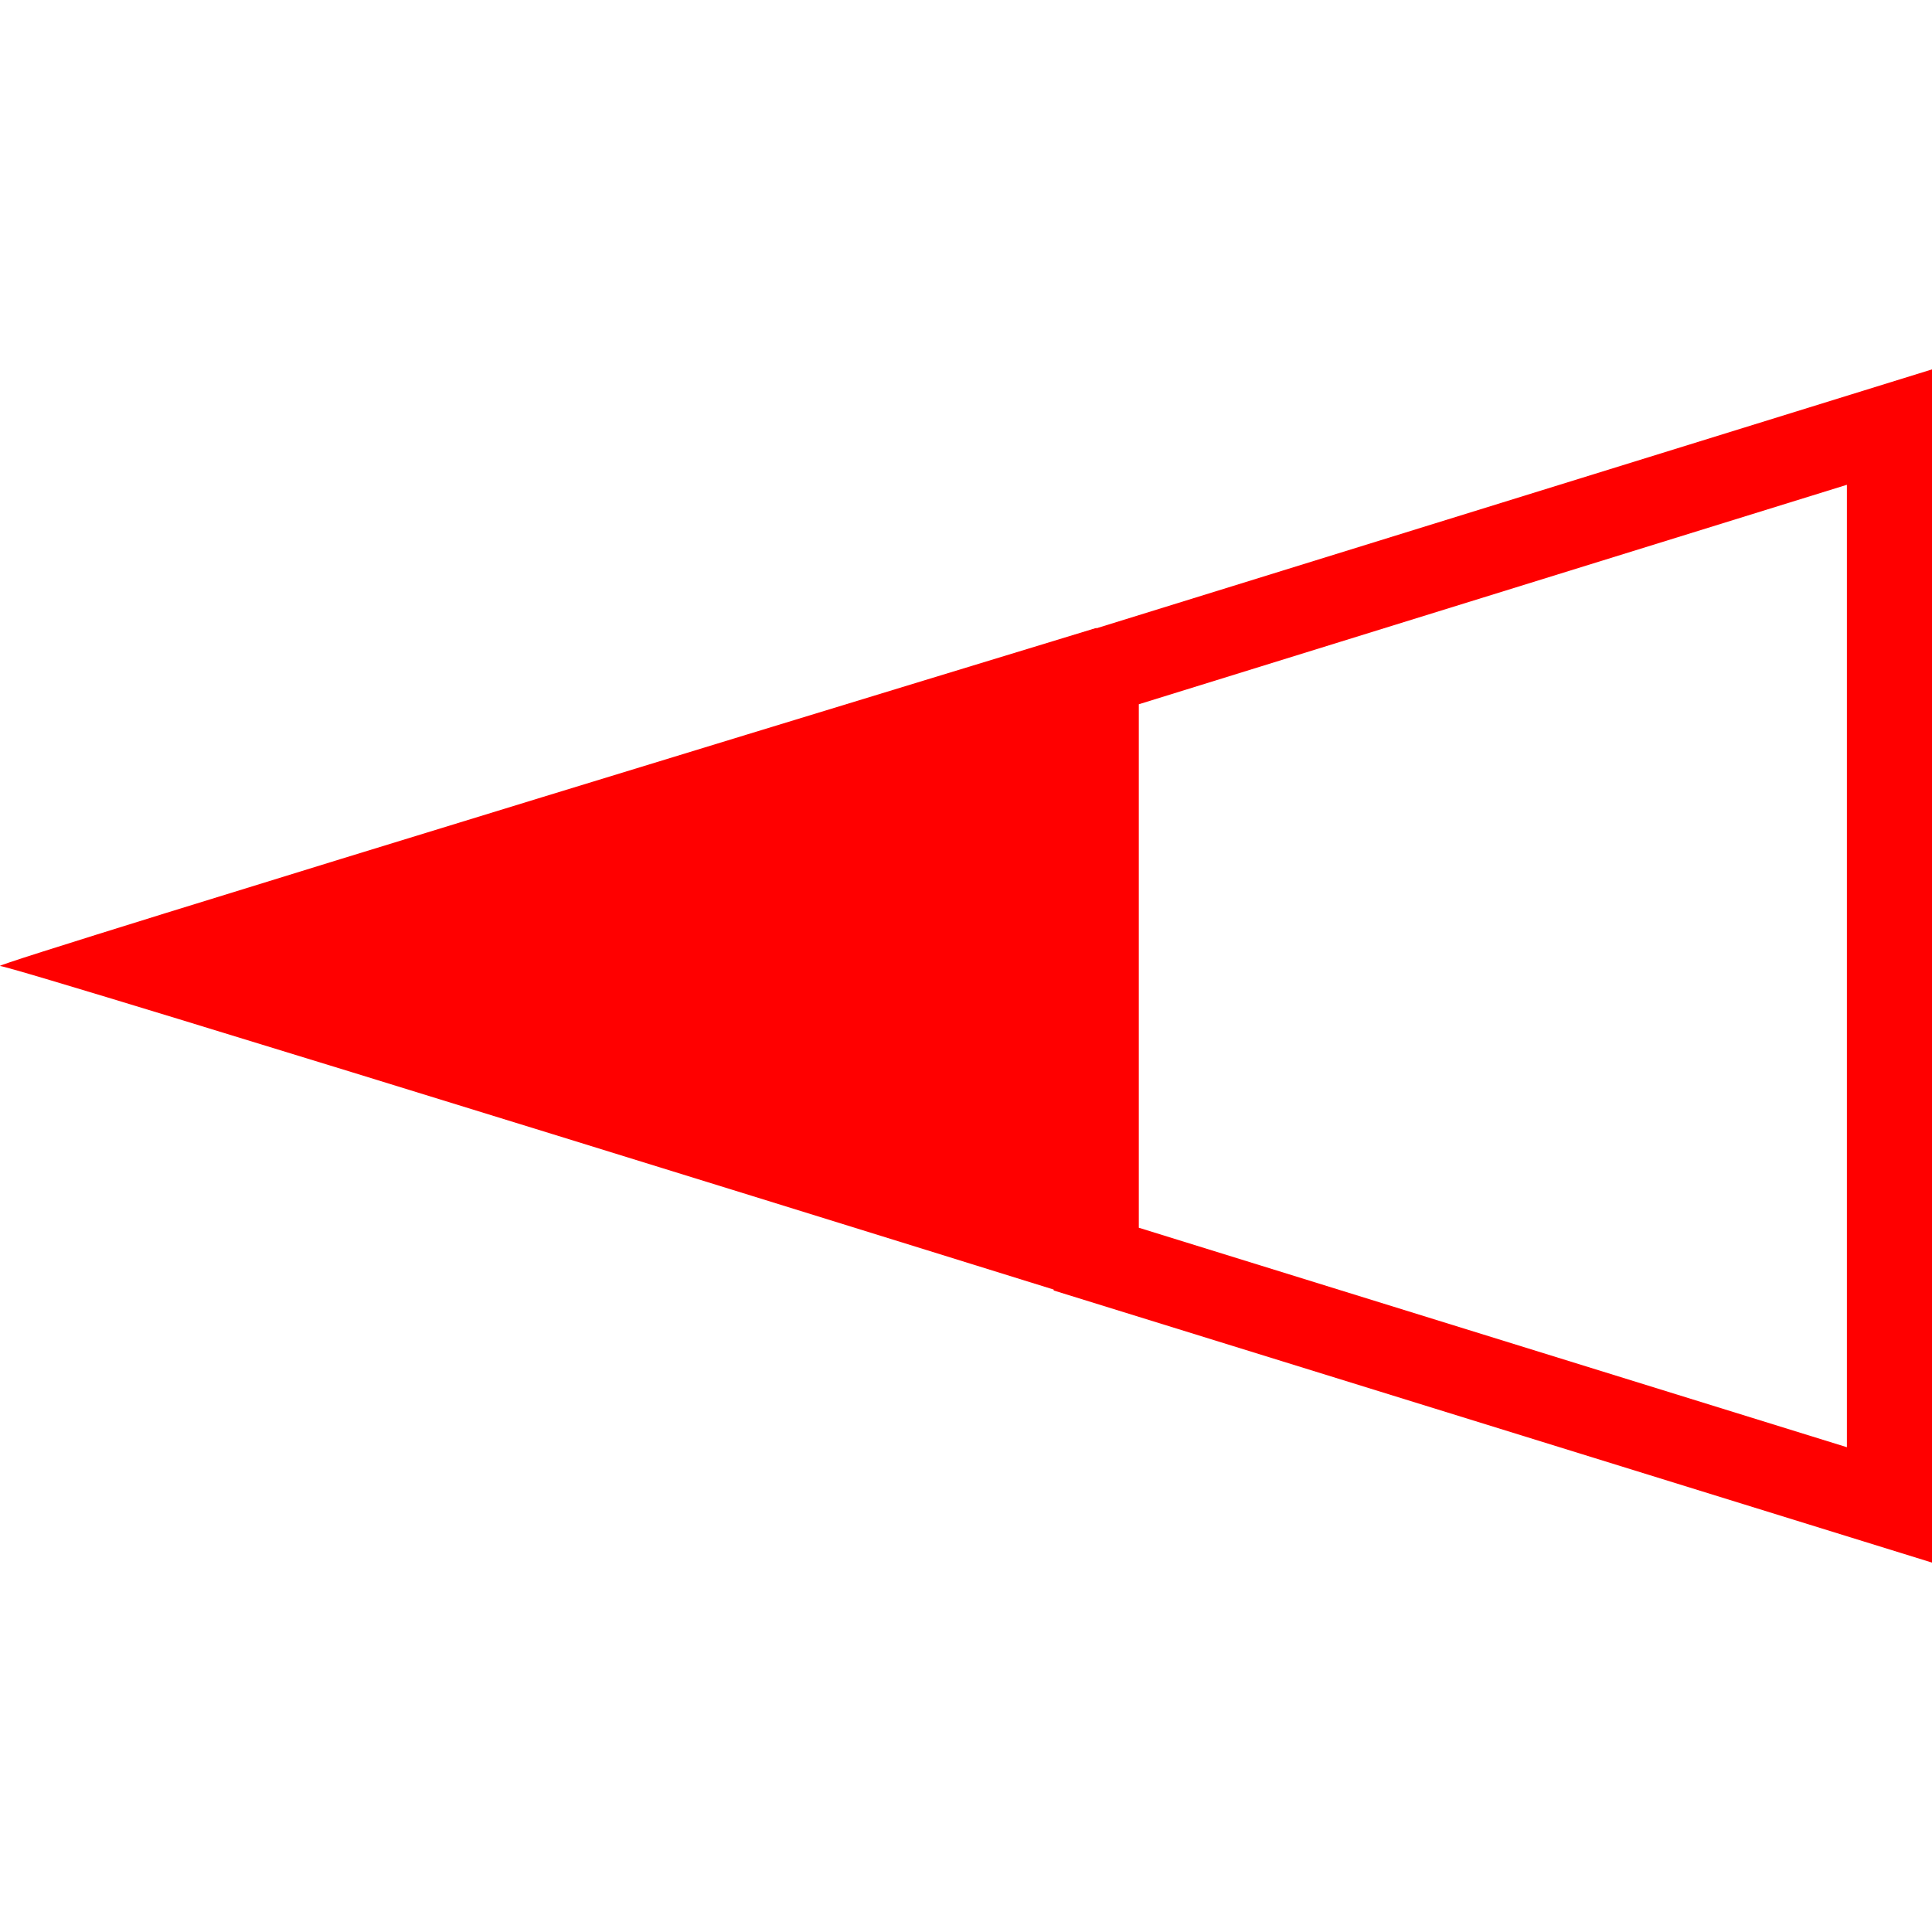<svg id="图层_1" data-name="图层 1" xmlns="http://www.w3.org/2000/svg" viewBox="0 0 400 400"><defs><style>.cls-1{fill:red;}</style></defs><path class="cls-1" d="M400,323.52,218.16,267.18V132.82L400,76.48ZM235.78,254.19l146.6,45.44V100.37l-146.6,45.44Z"/><path class="cls-1" d="M227,130S-2.91,200,0,200,227,269.74,227,269.74Z"/></svg>